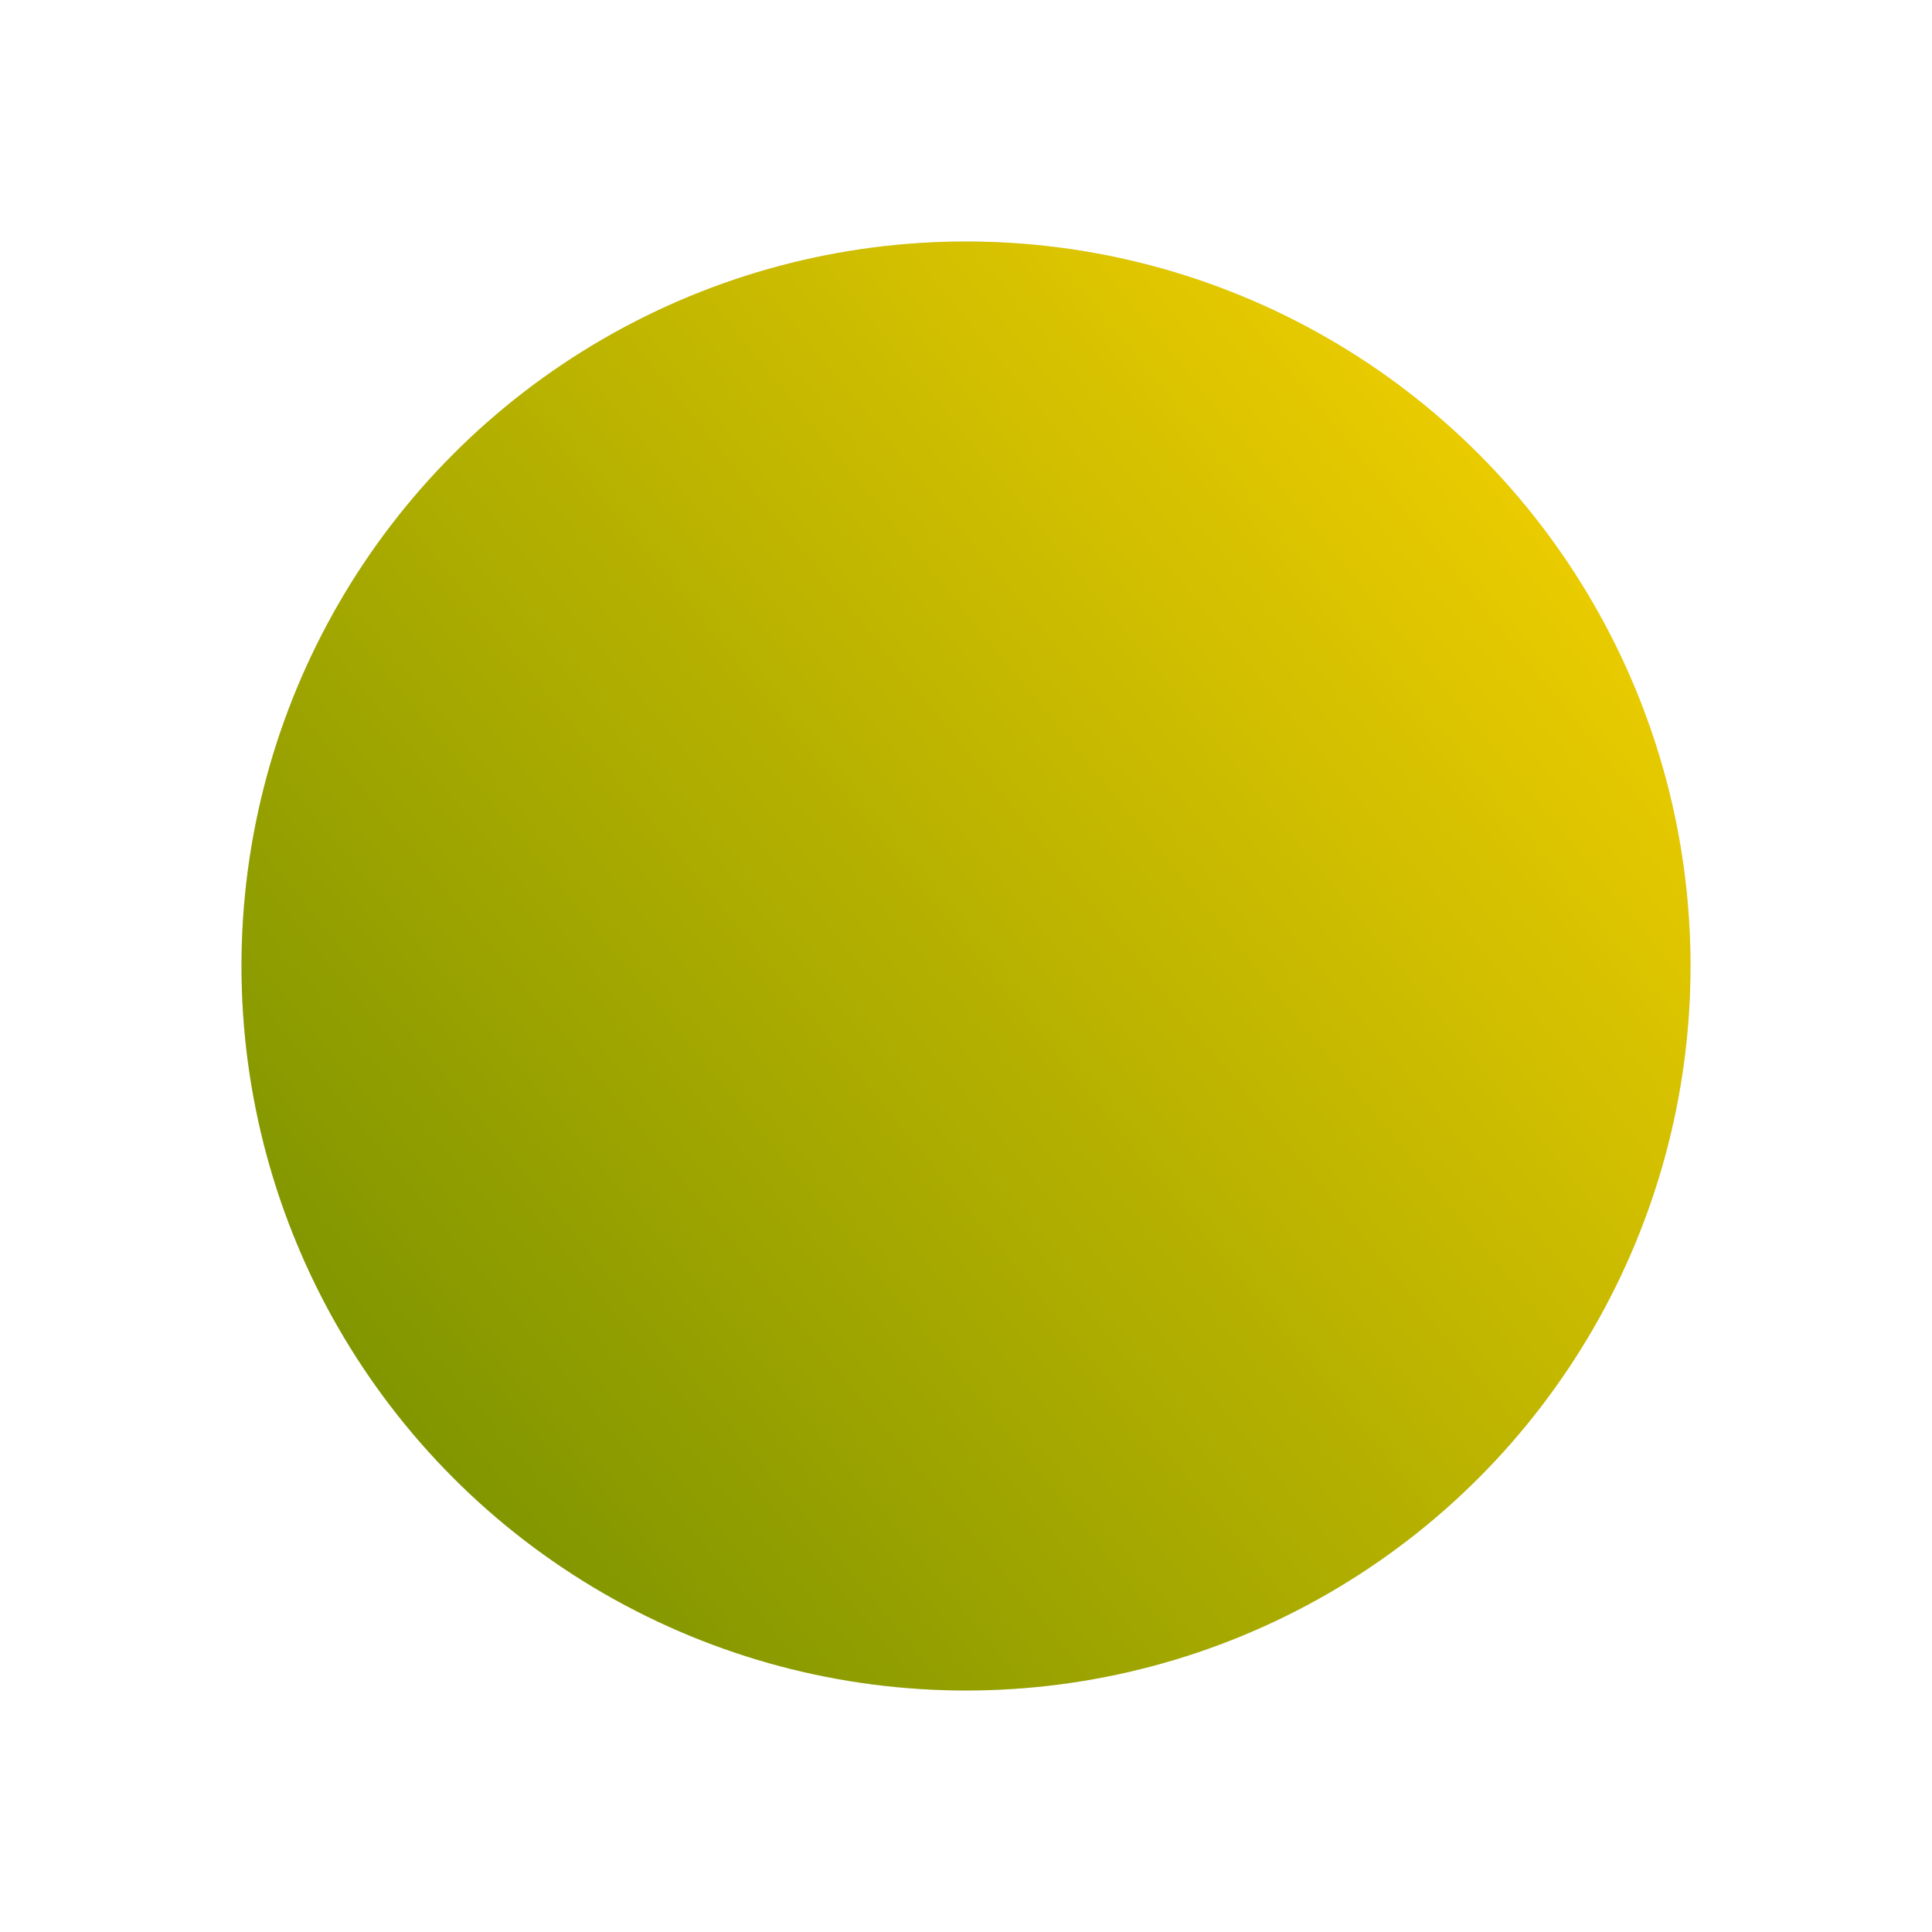 <svg width="180" height="180" viewBox="0 0 180 180" fill="none" xmlns="http://www.w3.org/2000/svg">
<circle cx="90" cy="90" r="67.5" fill="#DFE3D2"/>
<circle cx="90" cy="90" r="67.5" fill="url(#paint0_linear_137_130)"/>
<defs>
<linearGradient id="paint0_linear_137_130" x1="48.886" y1="206.591" x2="204.558" y2="79.393" gradientUnits="userSpaceOnUse">
<stop stop-color="#648700"/>
<stop offset="1" stop-color="#FFD600"/>
</linearGradient>
</defs>
</svg>
